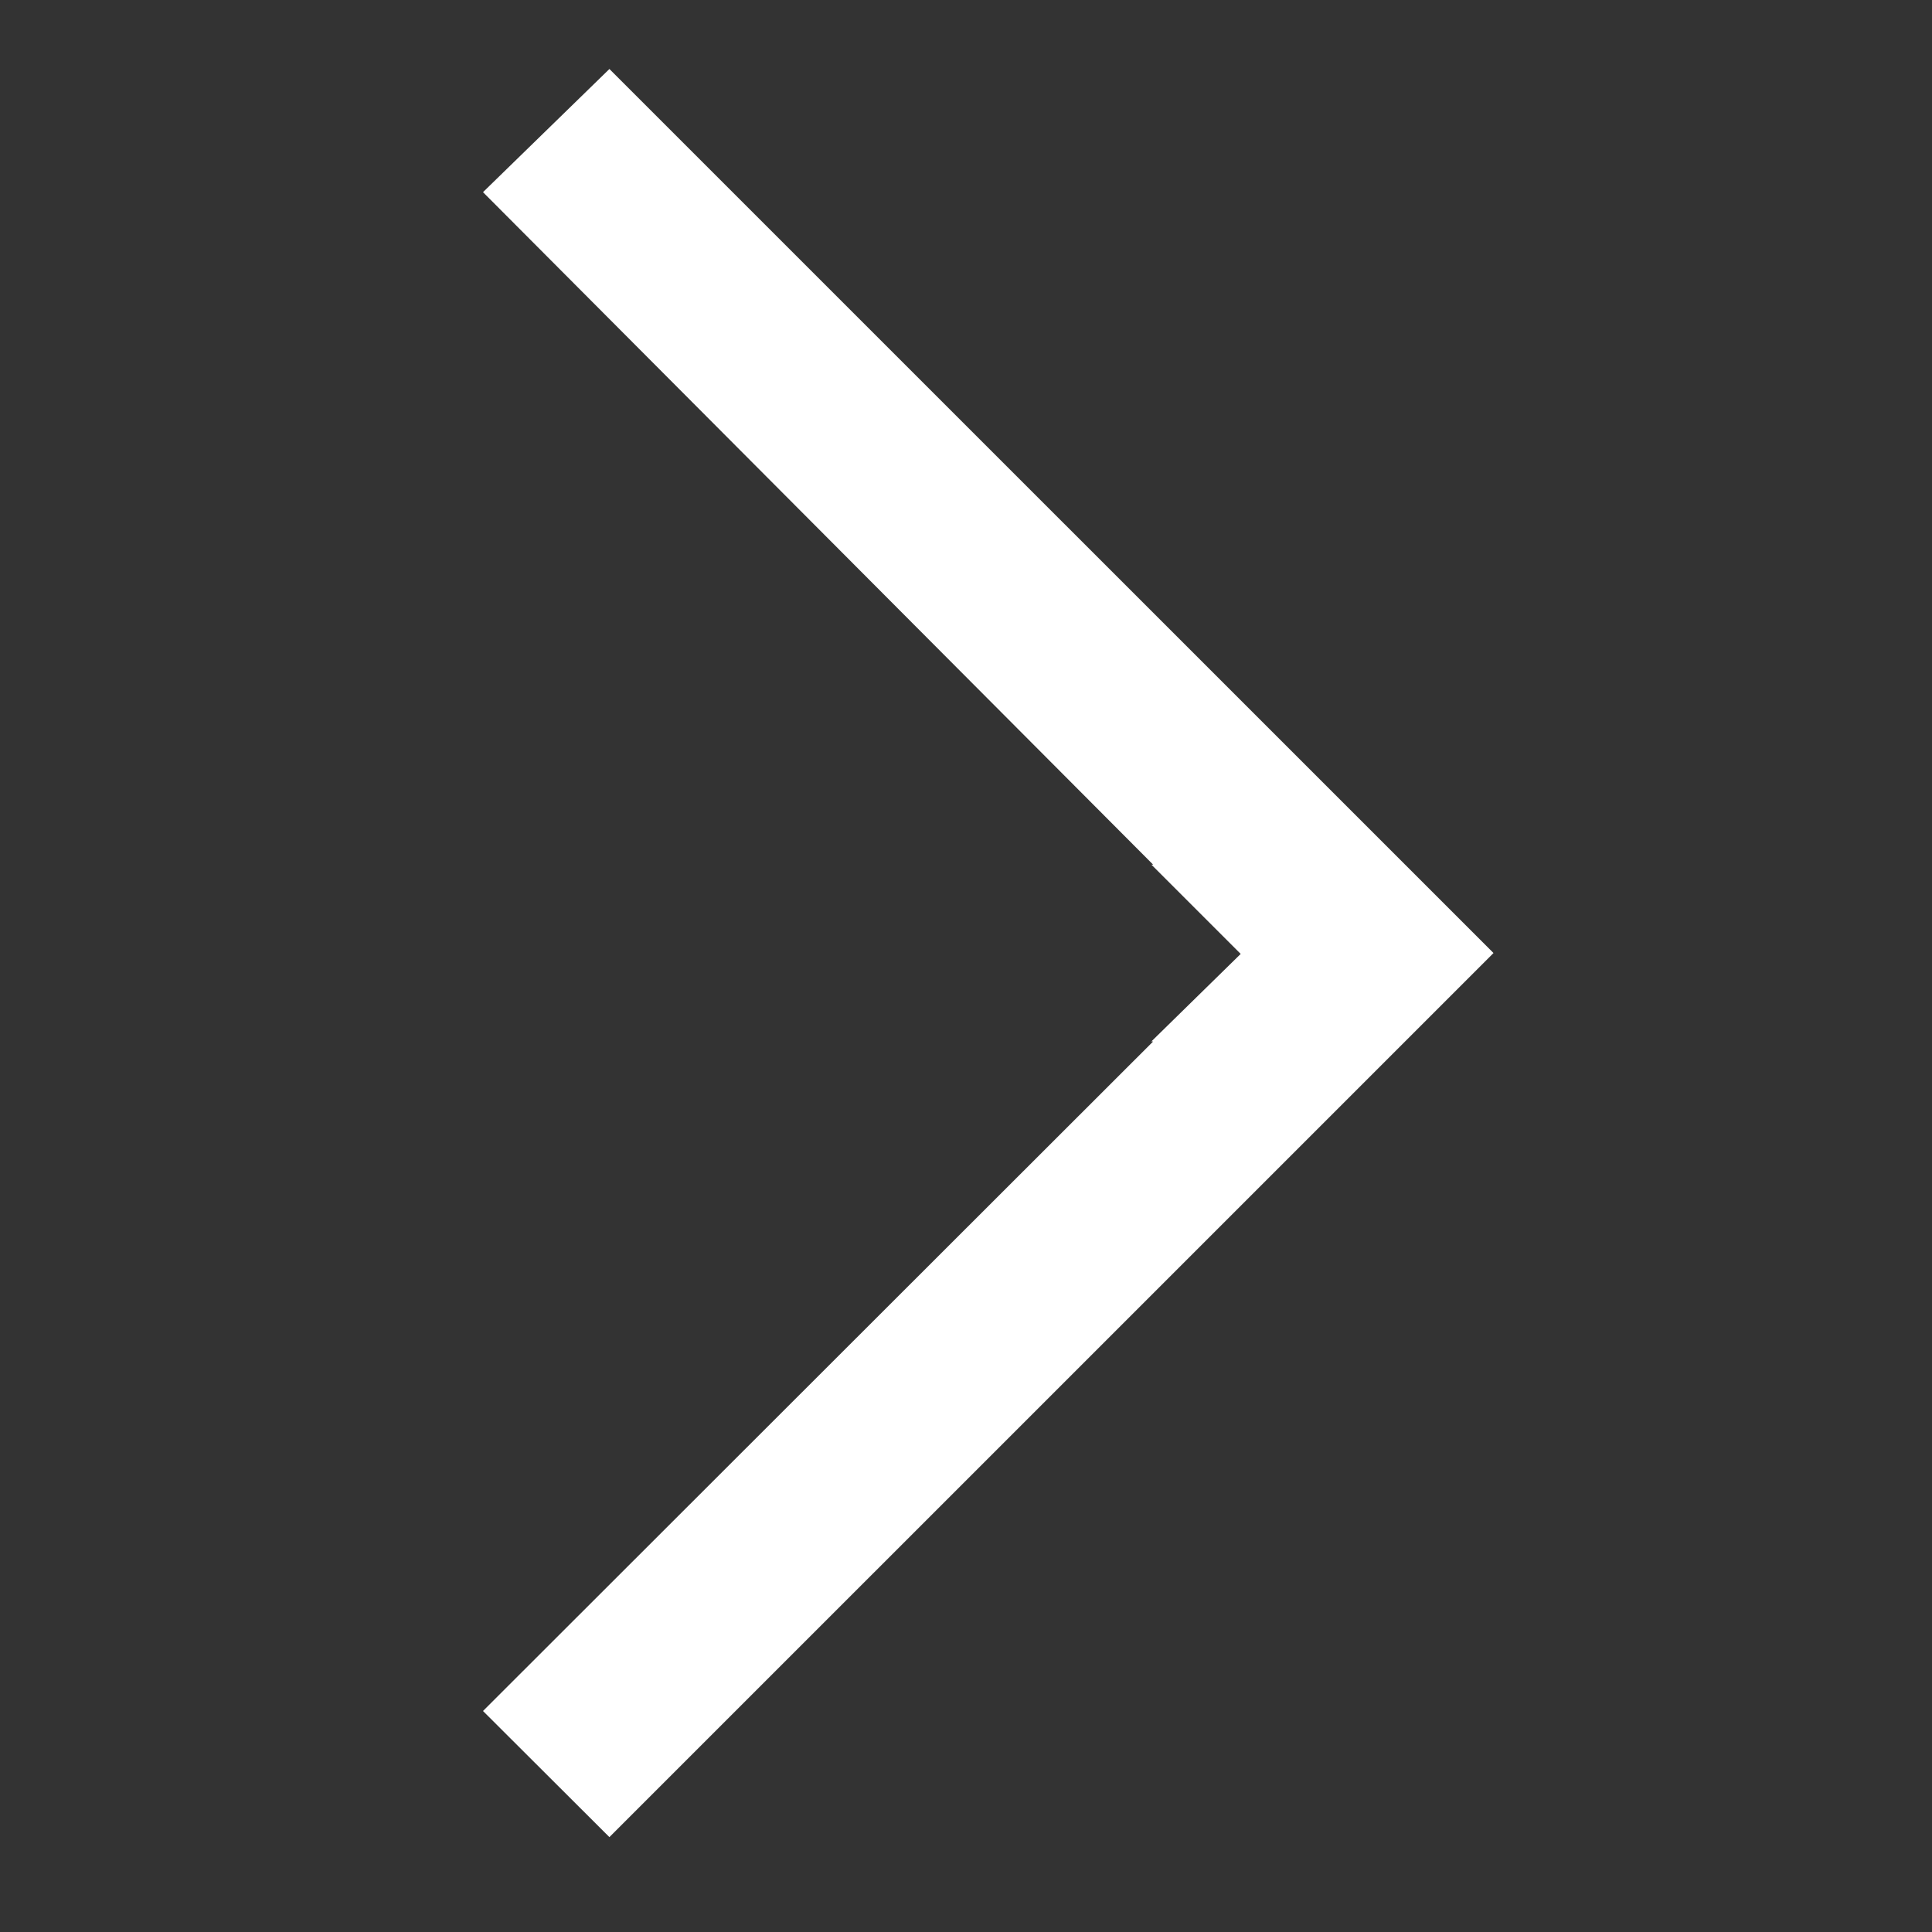 <svg width="28" height="28" viewBox="0 0 28 28" fill="none" xmlns="http://www.w3.org/2000/svg">
<rect x="0" y="0" width="28" height="28" fill="#333333" stroke="none"/>
<path d="M8.832 1L7 2.785L16.712 12.531L16.687 12.531L17.981 13.825L16.687 15.093L16.712 15.094L7 24.797L8.832 26.625L21.645 13.812L8.832 1Z" fill="white"/>
</svg>
